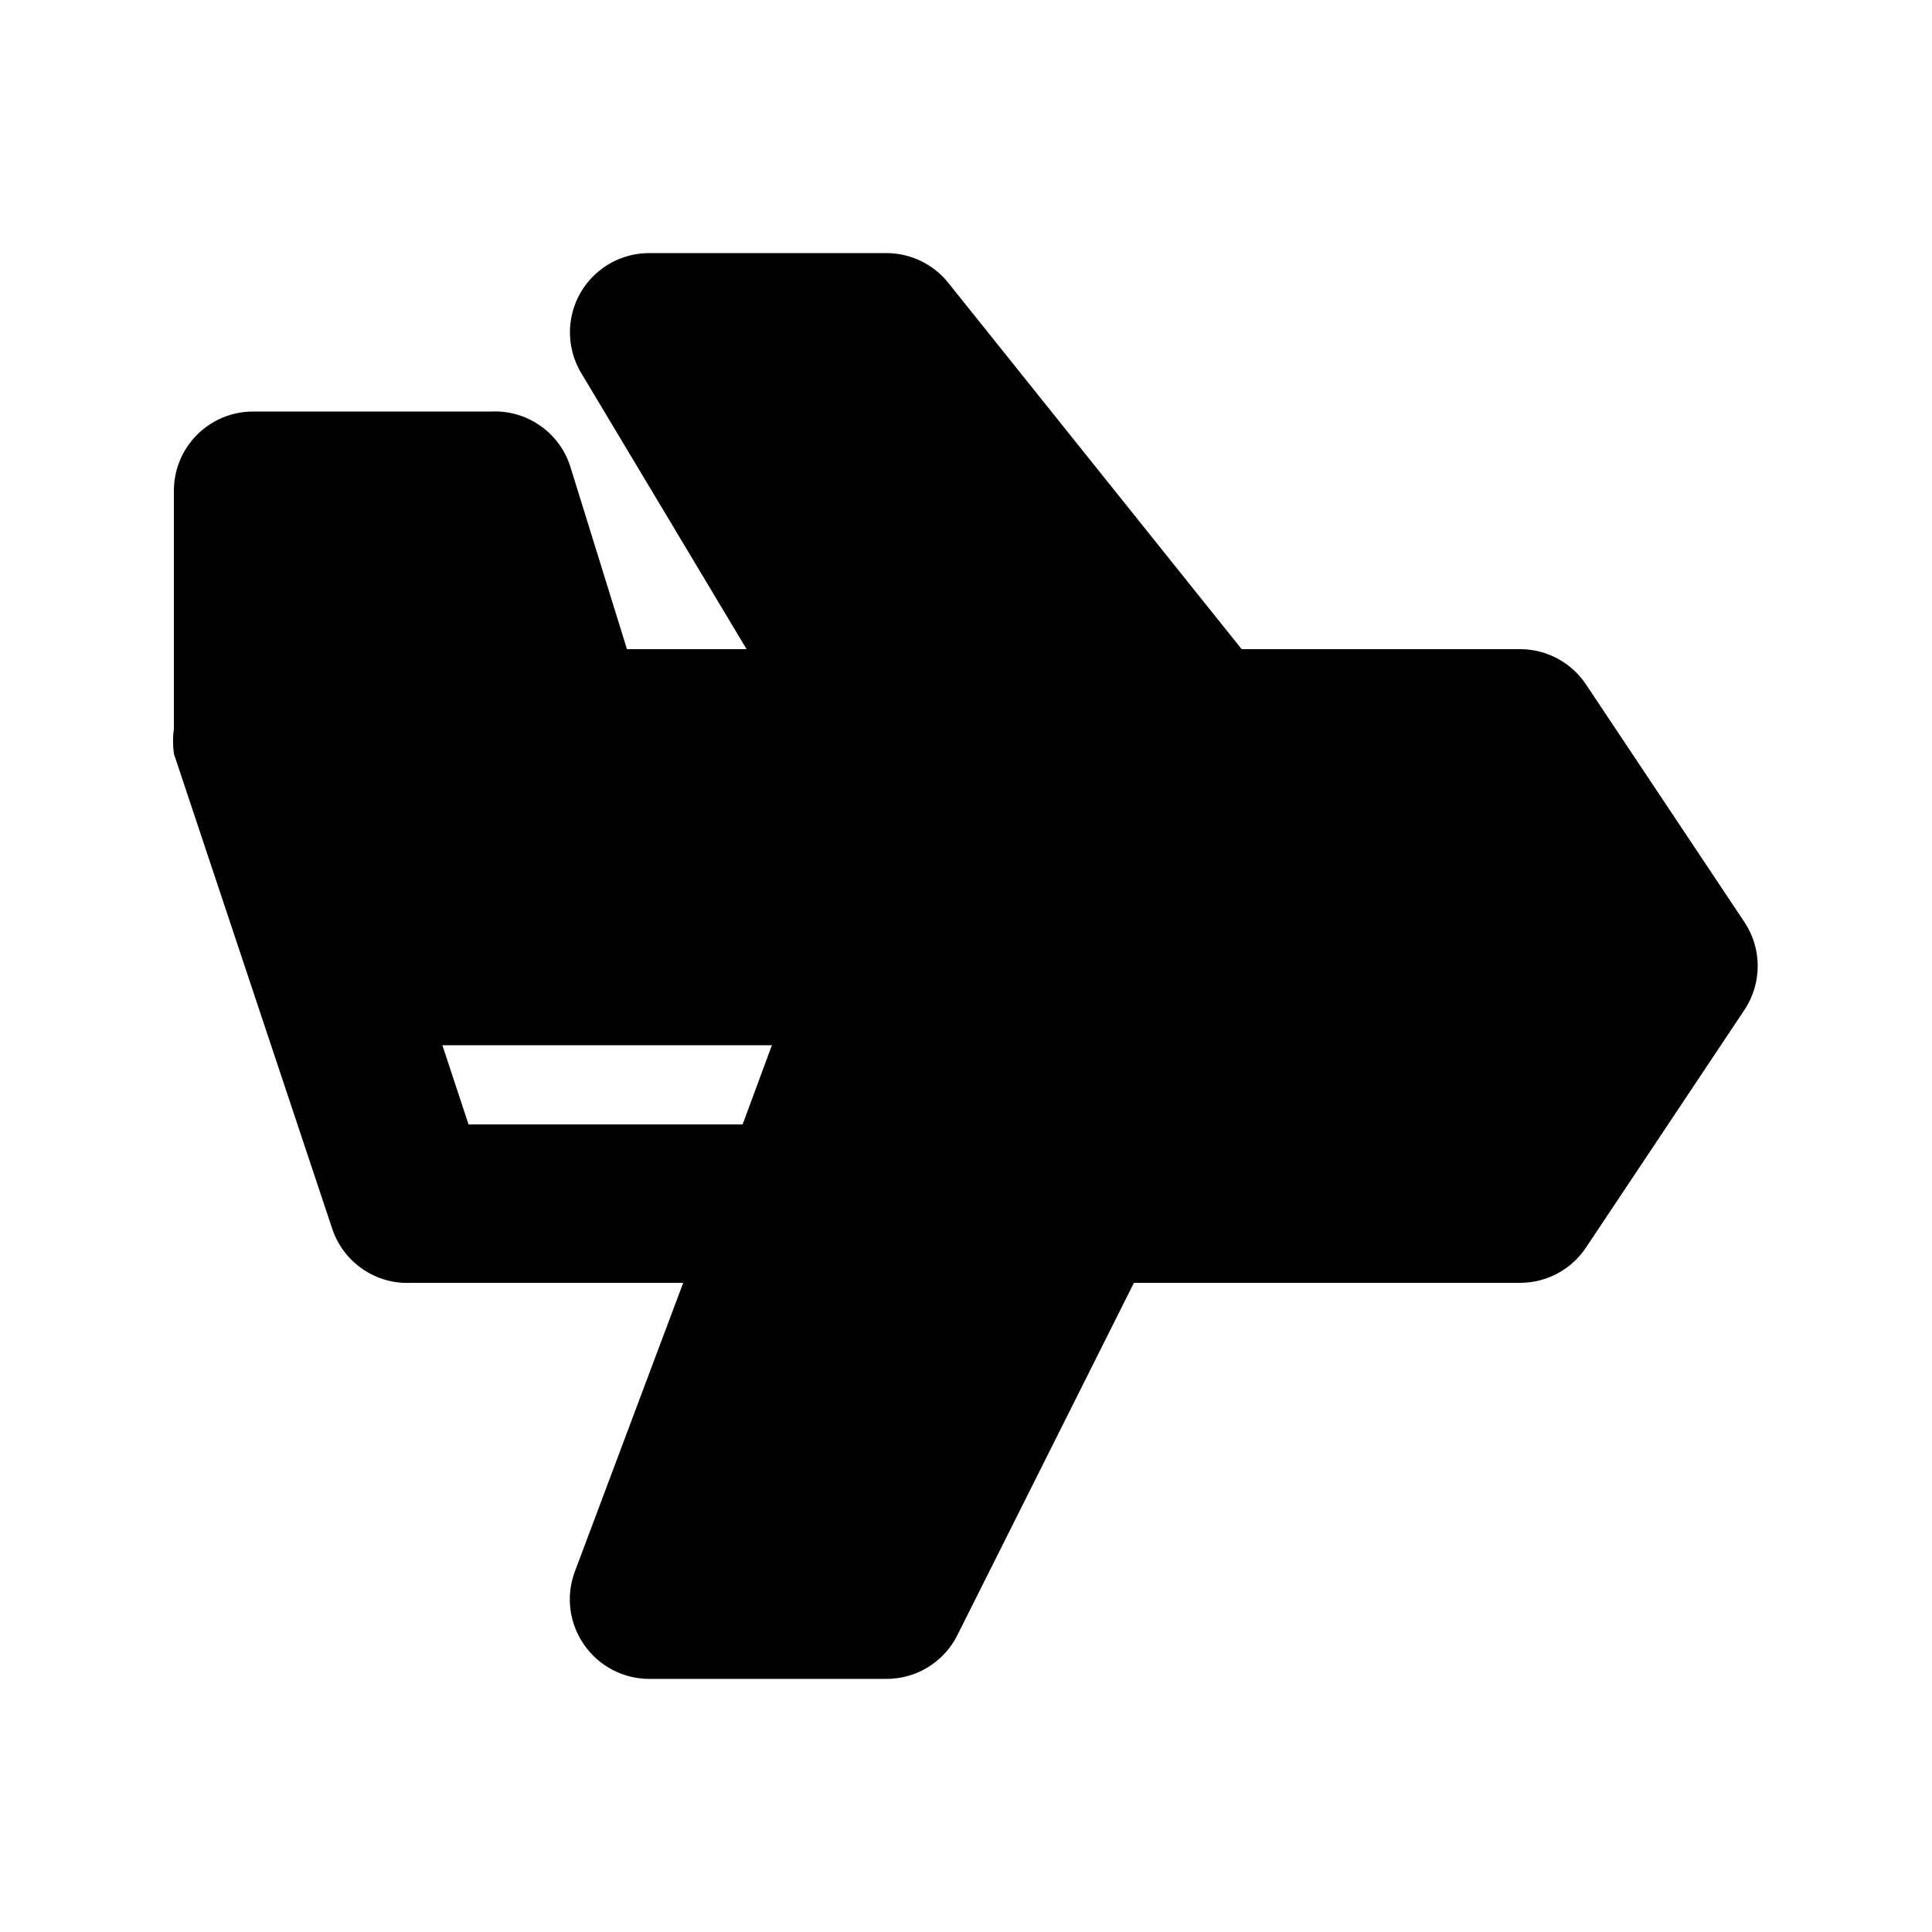 <?xml version="1.0" encoding="UTF-8"?>
<!-- Uploaded to: SVG Repo, www.svgrepo.com, Generator: SVG Repo Mixer Tools -->
<svg fill="#000000" width="800px" height="800px" version="1.1" viewBox="144 144 512 512" xmlns="http://www.w3.org/2000/svg">
 <path d="m564.37 325.48c-3.863-5.863-10.402-9.41-17.426-9.445h-73.891l-77.672-96.984c-3.957-5.012-9.984-7.949-16.371-7.977h-62.977c-4.965 0-9.766 1.758-13.555 4.965-3.789 3.203-6.32 7.648-7.144 12.543s0.113 9.922 2.644 14.191l43.875 73.262h-31.699l-15.113-48.703c-1.461-4.344-4.305-8.094-8.094-10.668-3.793-2.578-8.32-3.844-12.898-3.606h-62.977c-5.566 0-10.906 2.211-14.844 6.148s-6.148 9.277-6.148 14.844v62.977c-0.301 2.227-0.301 4.488 0 6.715l41.984 125.95c1.461 4.348 4.305 8.094 8.094 10.672s8.32 3.844 12.898 3.602h72.004l-28.762 76.621c-2.379 6.465-1.438 13.68 2.519 19.316 3.914 5.641 10.344 9.012 17.215 9.023h62.977c3.875-0.012 7.672-1.094 10.969-3.133 3.301-2.039 5.969-4.949 7.711-8.41l46.812-93.418h102.44c7.023-0.035 13.562-3.578 17.426-9.445l41.984-62.977c2.258-3.426 3.461-7.441 3.461-11.543 0-4.106-1.203-8.121-3.461-11.547zm-223.57 116.51h-72.633l-6.926-20.992h87.324z"/>
</svg>